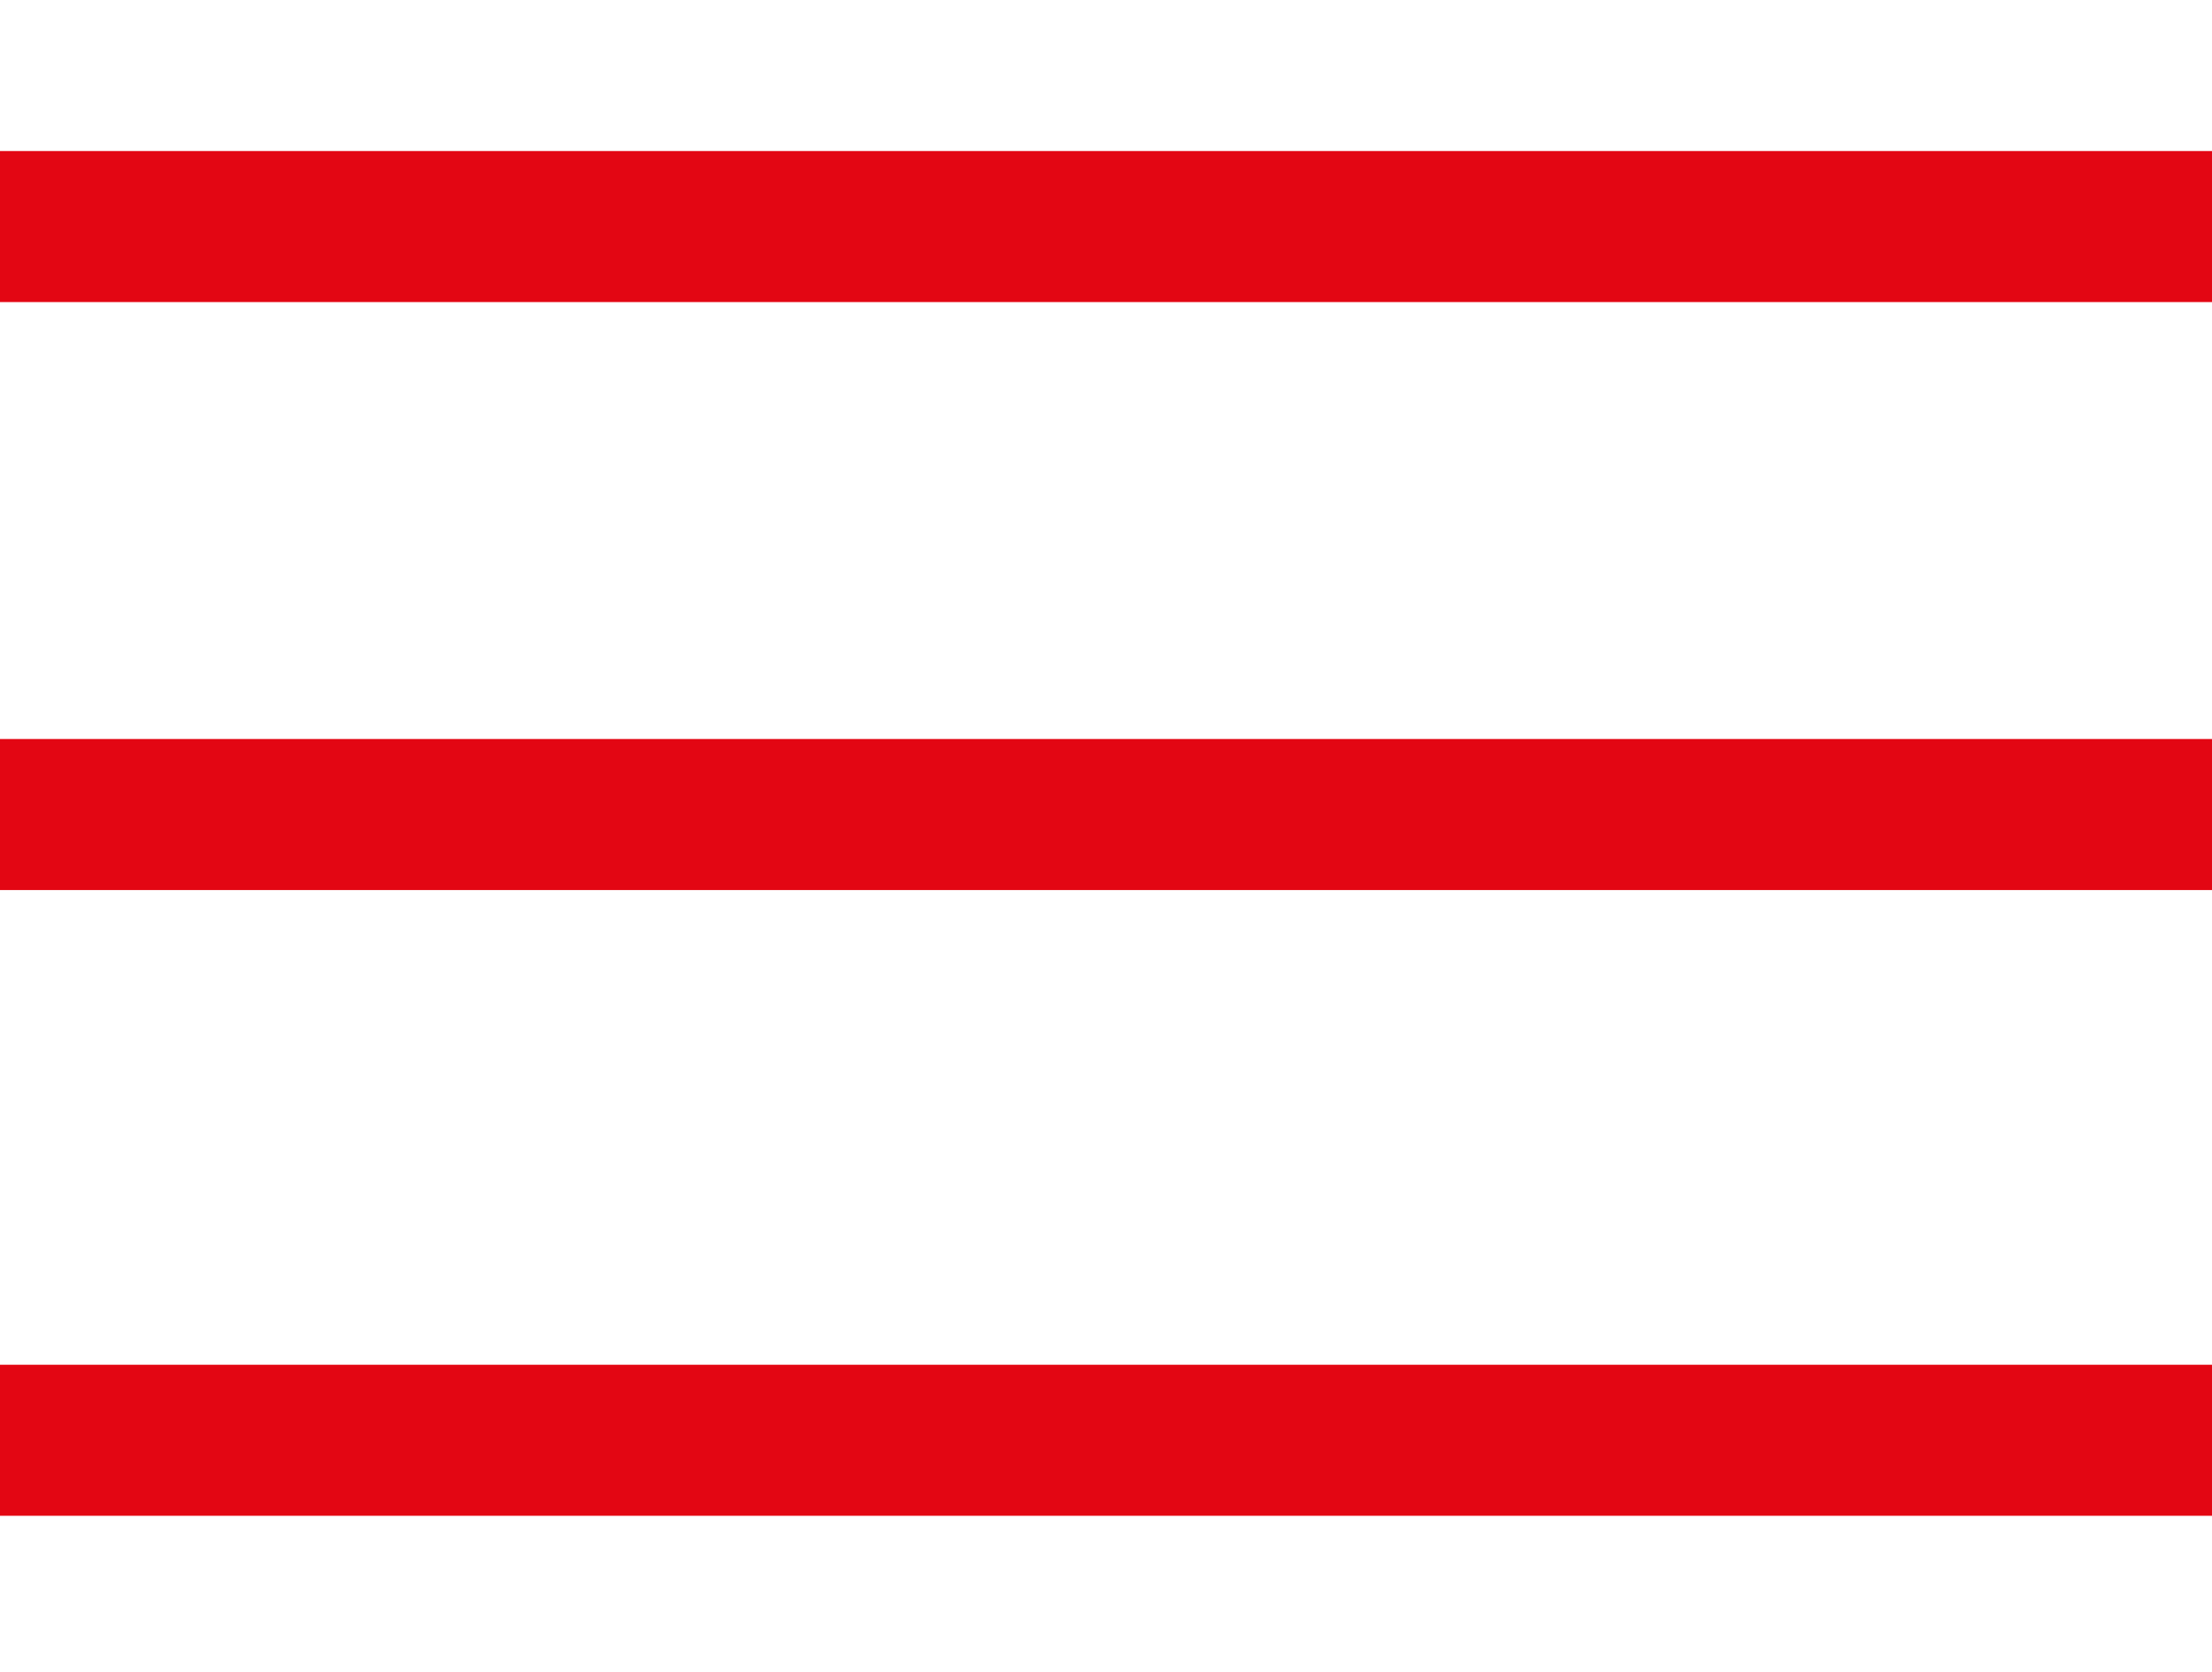 <?xml version="1.0" encoding="utf-8"?>
<!-- Generator: Adobe Illustrator 26.5.3, SVG Export Plug-In . SVG Version: 6.00 Build 0)  -->
<svg version="1.1" id="Ebene_1" xmlns="http://www.w3.org/2000/svg" xmlns:xlink="http://www.w3.org/1999/xlink" x="0px" y="0px"
	 viewBox="0 0 41 31" style="enable-background:new 0 0 41 31;" xml:space="preserve">
<style type="text/css">
	.st0{fill:#E30613;}
</style>
<rect y="2.8" class="st0" width="41" height="2.8"/>
<rect y="25.3" class="st0" width="41.1" height="2.8"/>
<rect y="13.7" class="st0" width="41" height="2.8"/>
</svg>

